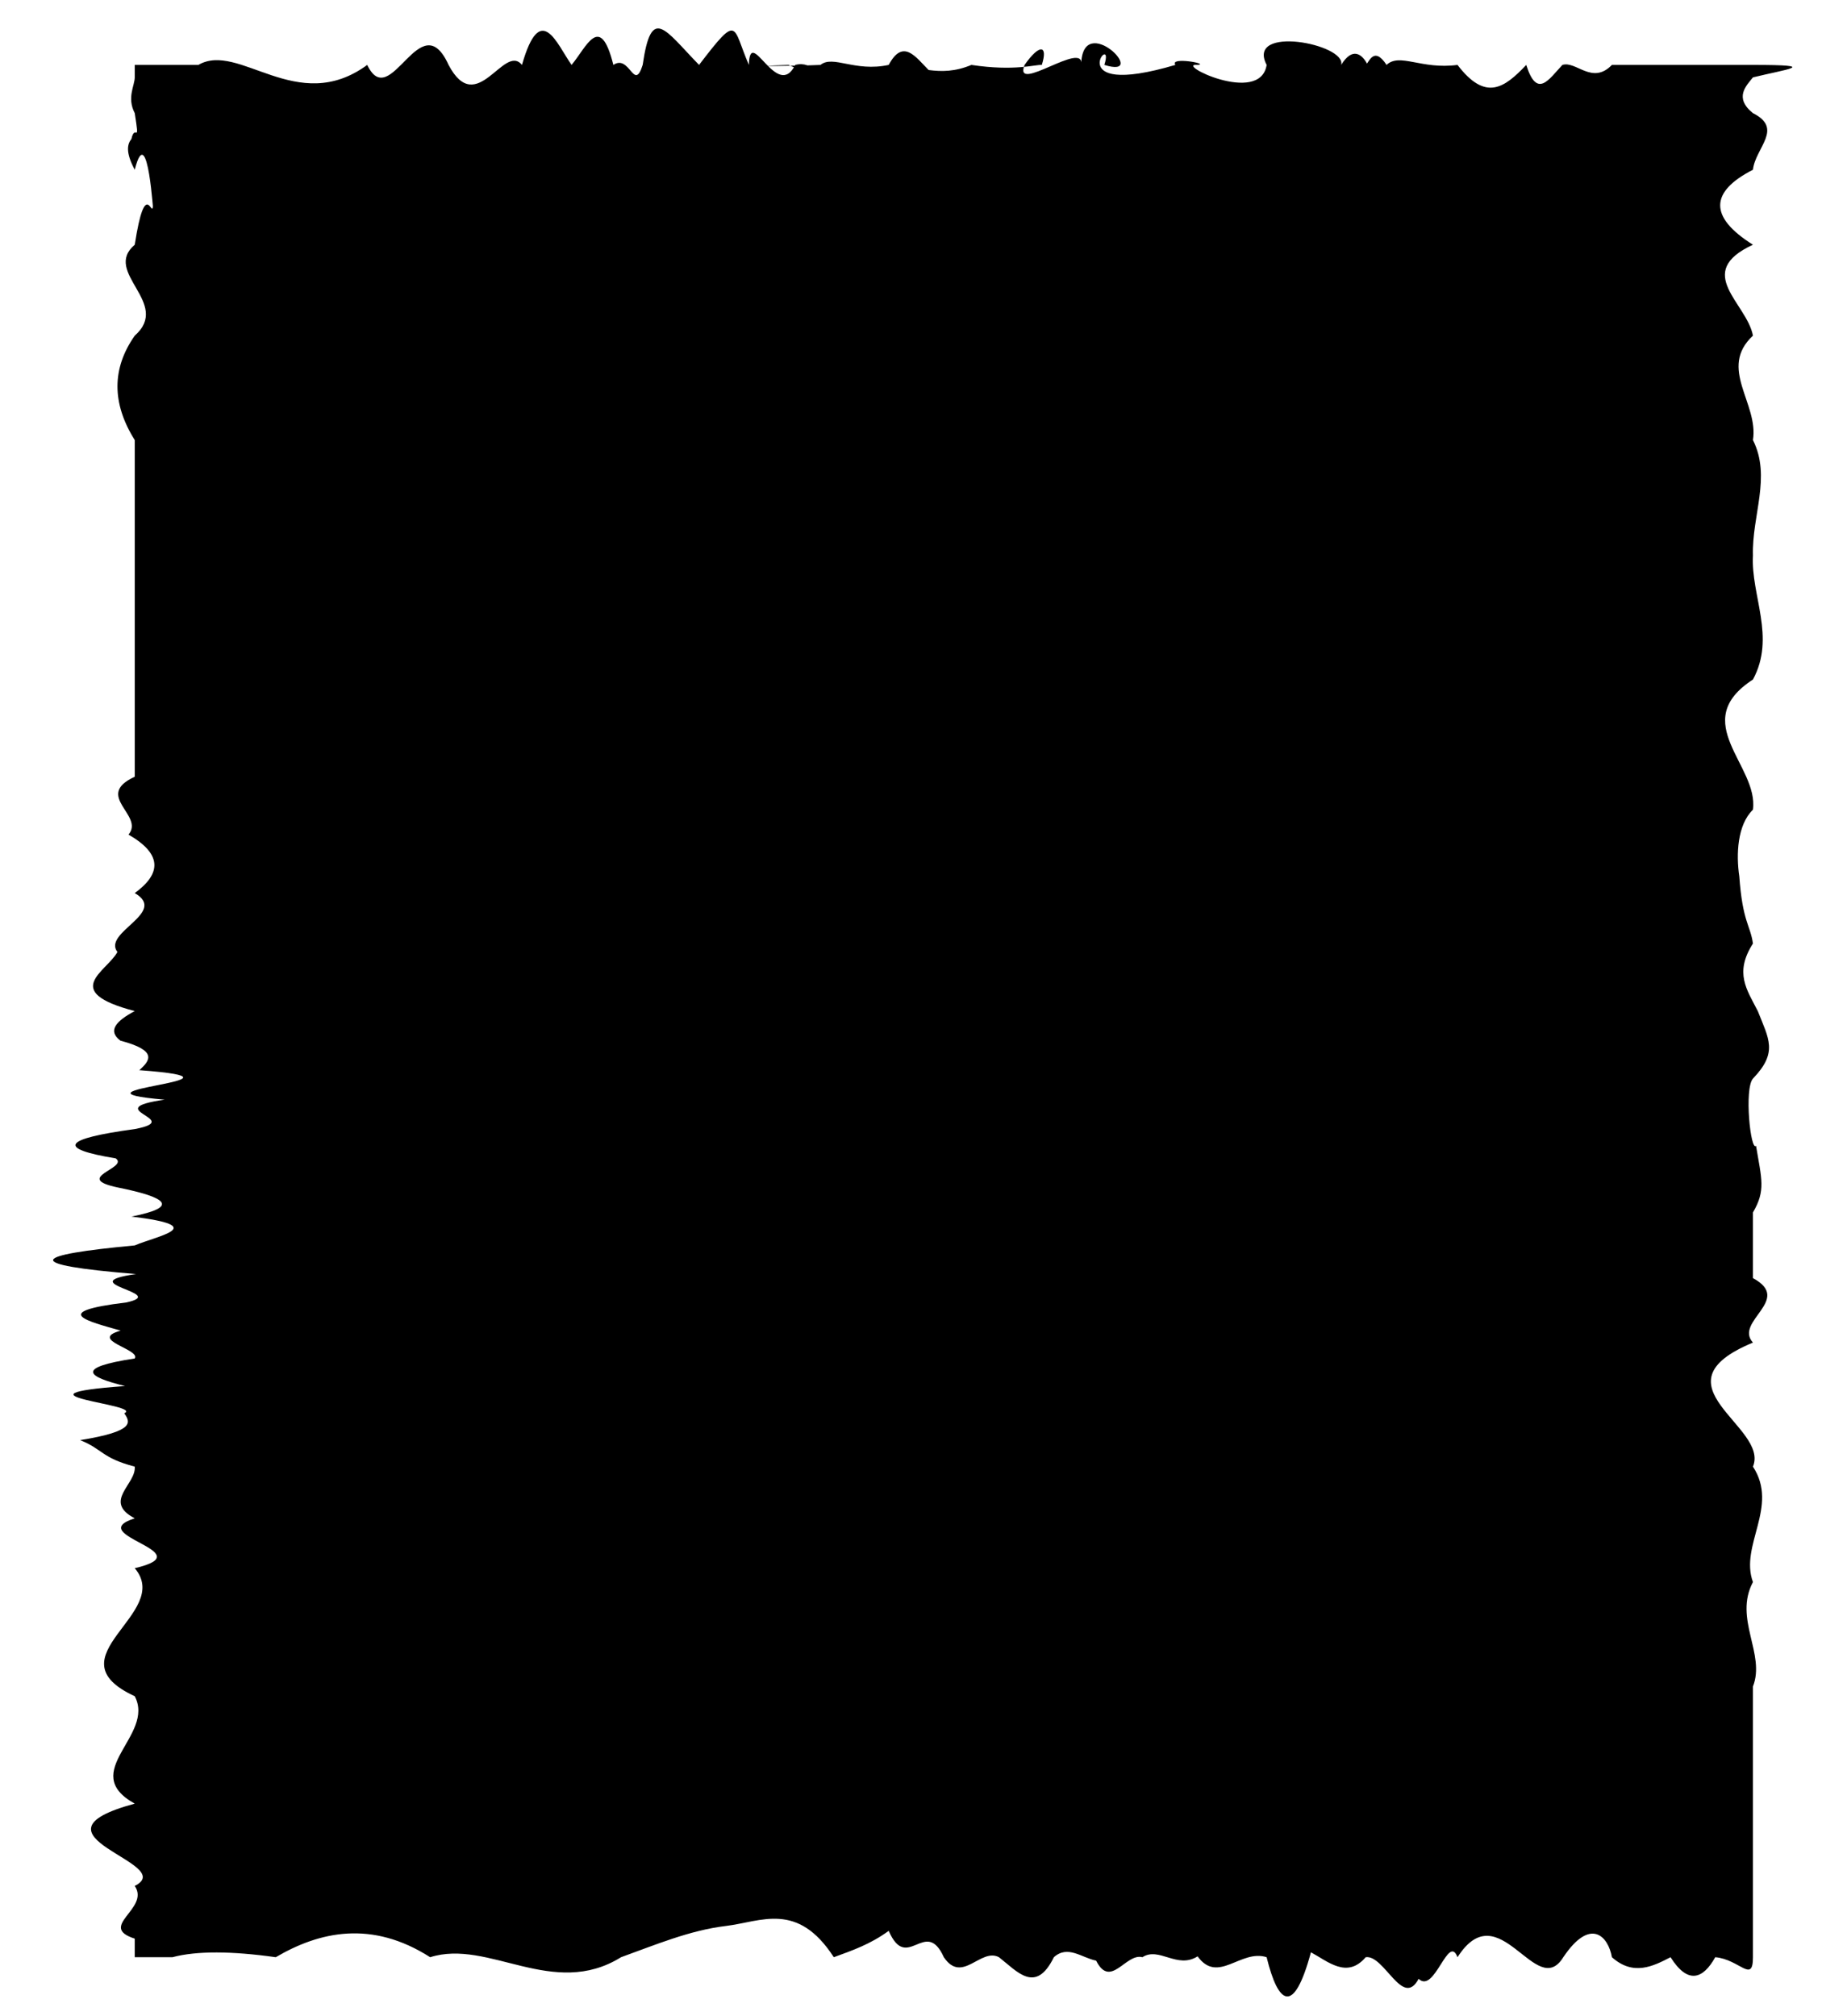 <?xml version="1.0" encoding="UTF-8" standalone="no"?><svg xmlns="http://www.w3.org/2000/svg" xmlns:xlink="http://www.w3.org/1999/xlink" fill="#000000" height="2068.8" preserveAspectRatio="xMidYMid meet" version="1" viewBox="1053.0 961.0 1869.9 2068.8" width="1869.9" zoomAndPan="magnify"><path d="M0 0H4000V4000H0z" fill="none"/><g id="change1_1"><path d="M1191.28,2969.52c0,0,0-6.61,0-19.05c-38.78-12.44,16.06-30.73,0-54.07c46.06-23.35-120.98-51.76,0-84.47 c-58.82-32.71,21.33-69.71,0-110.24c-87.59-40.53,39.73-84.58,0-131.39c71.79-16.72-54.33-33.78,0-51.17 c-33.32-17.38,1.79-35.08,0-53.06c-34.3-8.99-32.91-18.05-56.08-27.18c56.79-9.13,51.62-18.32,45.33-27.57 c20.57-9.25-127.53-18.57,0.83-27.94c-38.11-9.37-52.67-18.8,9.93-28.28c6.34-9.48-48.18-19.02-14.47-28.6 c-33.48-9.58-74.23-19.21,5.68-28.89c45.73-9.68-57.87-19.39,10.08-29.15c-119.51-9.76-106.8-19.56-1.29-29.39 c22.87-9.83,78.8-19.7-3.39-29.6c50.39-9.9,35.7-19.83-13.63-29.78c-47.97-9.96,11.43-19.94-2.49-29.94 c-60.87-10-54.67-20.03,19.51-30.07c52.97-10.04-38.98-20.11,30.65-30.18c-117.45-10.07,110.21-20.16-25.98-30.26 c11.39-10.1,18.85-20.2-19.4-30.31c-13.54-10.11-4.36-20.22,14.73-30.34c-77.11-20.23-28.69-40.46-17.78-60.65 c-15.69-20.19,52.33-40.35,17.78-60.44c27.56-20.09,28.19-40.11-6.42-60.02c16.83-19.91-36.2-39.72,6.42-59.39 c0-19.67,0-39.19,0-58.54c0-19.35,0-38.52,0-57.49c0-37.93,0-75.01,0-110.97c0-41.1,0-80.73,0-118.47 c-23.67-37.74-23.59-73.6,0-107.15c19.01-16.77,10.6-32.97,1.64-48.54c-8.96-15.57-18.47-30.51-1.64-44.77 c11.11-71.74,18-24.57,18.68-40.68c0.67,18.06-4.88-90.59-18.68-36.28c-10-18.64-7.29-26.73-3.44-31.56 c3.85-17.01,8.85,8.25,3.44-26.53c-8.31-15.94,0-28.31,0-36.7s0-12.79,0-12.79s23.64,0,65.29,0c41.65-24.3,101.29,52.79,173.3,0 c24,49.99,54.42-64.07,83.49,0c29.06,55.06,56.77-22.81,75.33,0c19.02-66.64,35.62-21.72,50.89,0c15.27-18.06,29.21-54.76,42.9,0 c16.91-11.37,21.18,28.35,30.09,0c8.9-61.81,22.44-36.35,57.86,0c41.24-53.92,33.9-39.56,51.12,0c1.03-41.57,28.85,37.62,47.59,0 c18.74-4.86,28.39,16.4-6.94,0c-55.99,1.94,13.18,0.98,32.85,0c12.89-10.44,35.11,7.51,70.02,0c14.73-27.51,27.59-8.22,40.95,5.24 c13.36,1.75,27.21,1.75,43.91-5.24c44.34,6.7,65.8-0.51,72.26,0c6.46-20.17-2.06-22.27-17.68,0c-12.12,30.77,62.2-26.49,58.07,0 c0.96-56.87,71.89,15.08,23.79,0c11.78-37.08-48.49,35.86,72.91,0c-6.52-8.79,35.85-1.03,22.83,0c-25.42-2.38,64.23,42.27,70.82,0 c-21.54-41.44,82.16-21.44,76.49,0c23.26-37.55,37.97,32,25.2,0c2.95-1.25,7.88-20.55,21.38,0c13.5-12.78,35.58,4.99,72.82,0 c28.94,37.91,48.29,23.49,70.53,0c11.12,35.03,22.97,15.04,37.11,0c14.13-4.46,30.56,20.94,50.82,0c11.01,0,31.97,0,52.96,0 c20.98,0,41.99,0,53.1,0c103.61,0,47.75,0,38.68,0c70.82,0,34.06,4.4,0,12.79c-6.67,8.39-19.8,20.76,0,36.7 c31.74,15.94,2.49,35.44,0,58.08c-44.23,22.65-45.4,48.44,0,76.95c-61.5,28.52-6.21,59.76,0,93.31c-36.04,33.55,6.07,69.41,0,107.15 c19.03,37.74-1.19,77.37,0,118.47c-2.2,41.1,23.62,83.66,0,127.28c-33.61,21.81-32.08,43.88-22.92,66.16s25.97,44.77,22.92,67.41 c-16.04,15.52-17.36,45.93-14.01,68.36c3.35,46.99,11.37,50.13,14.01,68.99c-19.29,30.16-6.32,47.22,4.98,69.3 c11.3,28.67,20.95,42.36-4.98,69.3c-9.11,10.44-2.44,75.05,3.18,68.99c5.62,33.95,10.18,45.71-3.18,68.36c0,22.65,0,45.13,0,67.41 c41.45,22.28-19.74,44.35,0,66.16c-105.21,43.61,17.22,86.18,0,127.28c26.91,41.1-13.87,80.73,0,118.47 c-19.99,37.74,13.24,73.6,0,107.15c0,33.55,0,64.79,0,93.31c0,38.02,0,55.28,0,98.54c0,46.71,0,63.19,0,63.5c0,4.14,0,2.23,0,22.49 c0,27.46-13.73,2.09-38.68,0c-12.48,22.3-27.99,28.33-45.88,0c-17.89,9.26-38.17,19.6-60.18,0c-3.76-21.48-21.94-41.53-49.9,0 c-13.98,22.63-30.4,5.86-48.69-8.18s-38.44-25.35-59.87,8.18c-9.49-24.97-23.48,38.06-39.89,22.15 c-16.4,30.95-35.22-24.98-54.34-22.15c-19.12,22.36-38.56,4.49-56.2-5.07c-17.64,65.32-33.5,53.79-45.47,5.07 c-26.54-8.63-49.88,28.08-70.85-0.89c-20.97,13.37-39.57-10.25-56.65,0.89c-17.08-4.59-32.63,32.99-47.49,3.51 c-14.86-2.95-29.04-16.36-43.37-3.51c-18.72,38.17-37.51,14.71-56.34,0c-18.83-10-37.71,27.9-56.58,0 c-18.87-41.67-37.74,16.5-56.58-27.09c-18.83,13.84-37.63,20.24-56.34,27.09c-37.43-57.75-74.55-36.39-111.05-32.03 c-36.5,4.36-72.37,19.41-107.31,32.03c-69.87,43.4-136-19.06-195.9,0c-59.89-38.32-113.55-26.41-158.46,0 c-44.92-6.34-81.1-6.68-106.06,0C1205.01,2969.52,1191.28,2969.52,1191.28,2969.52z" fill="#000000"/></g></svg>